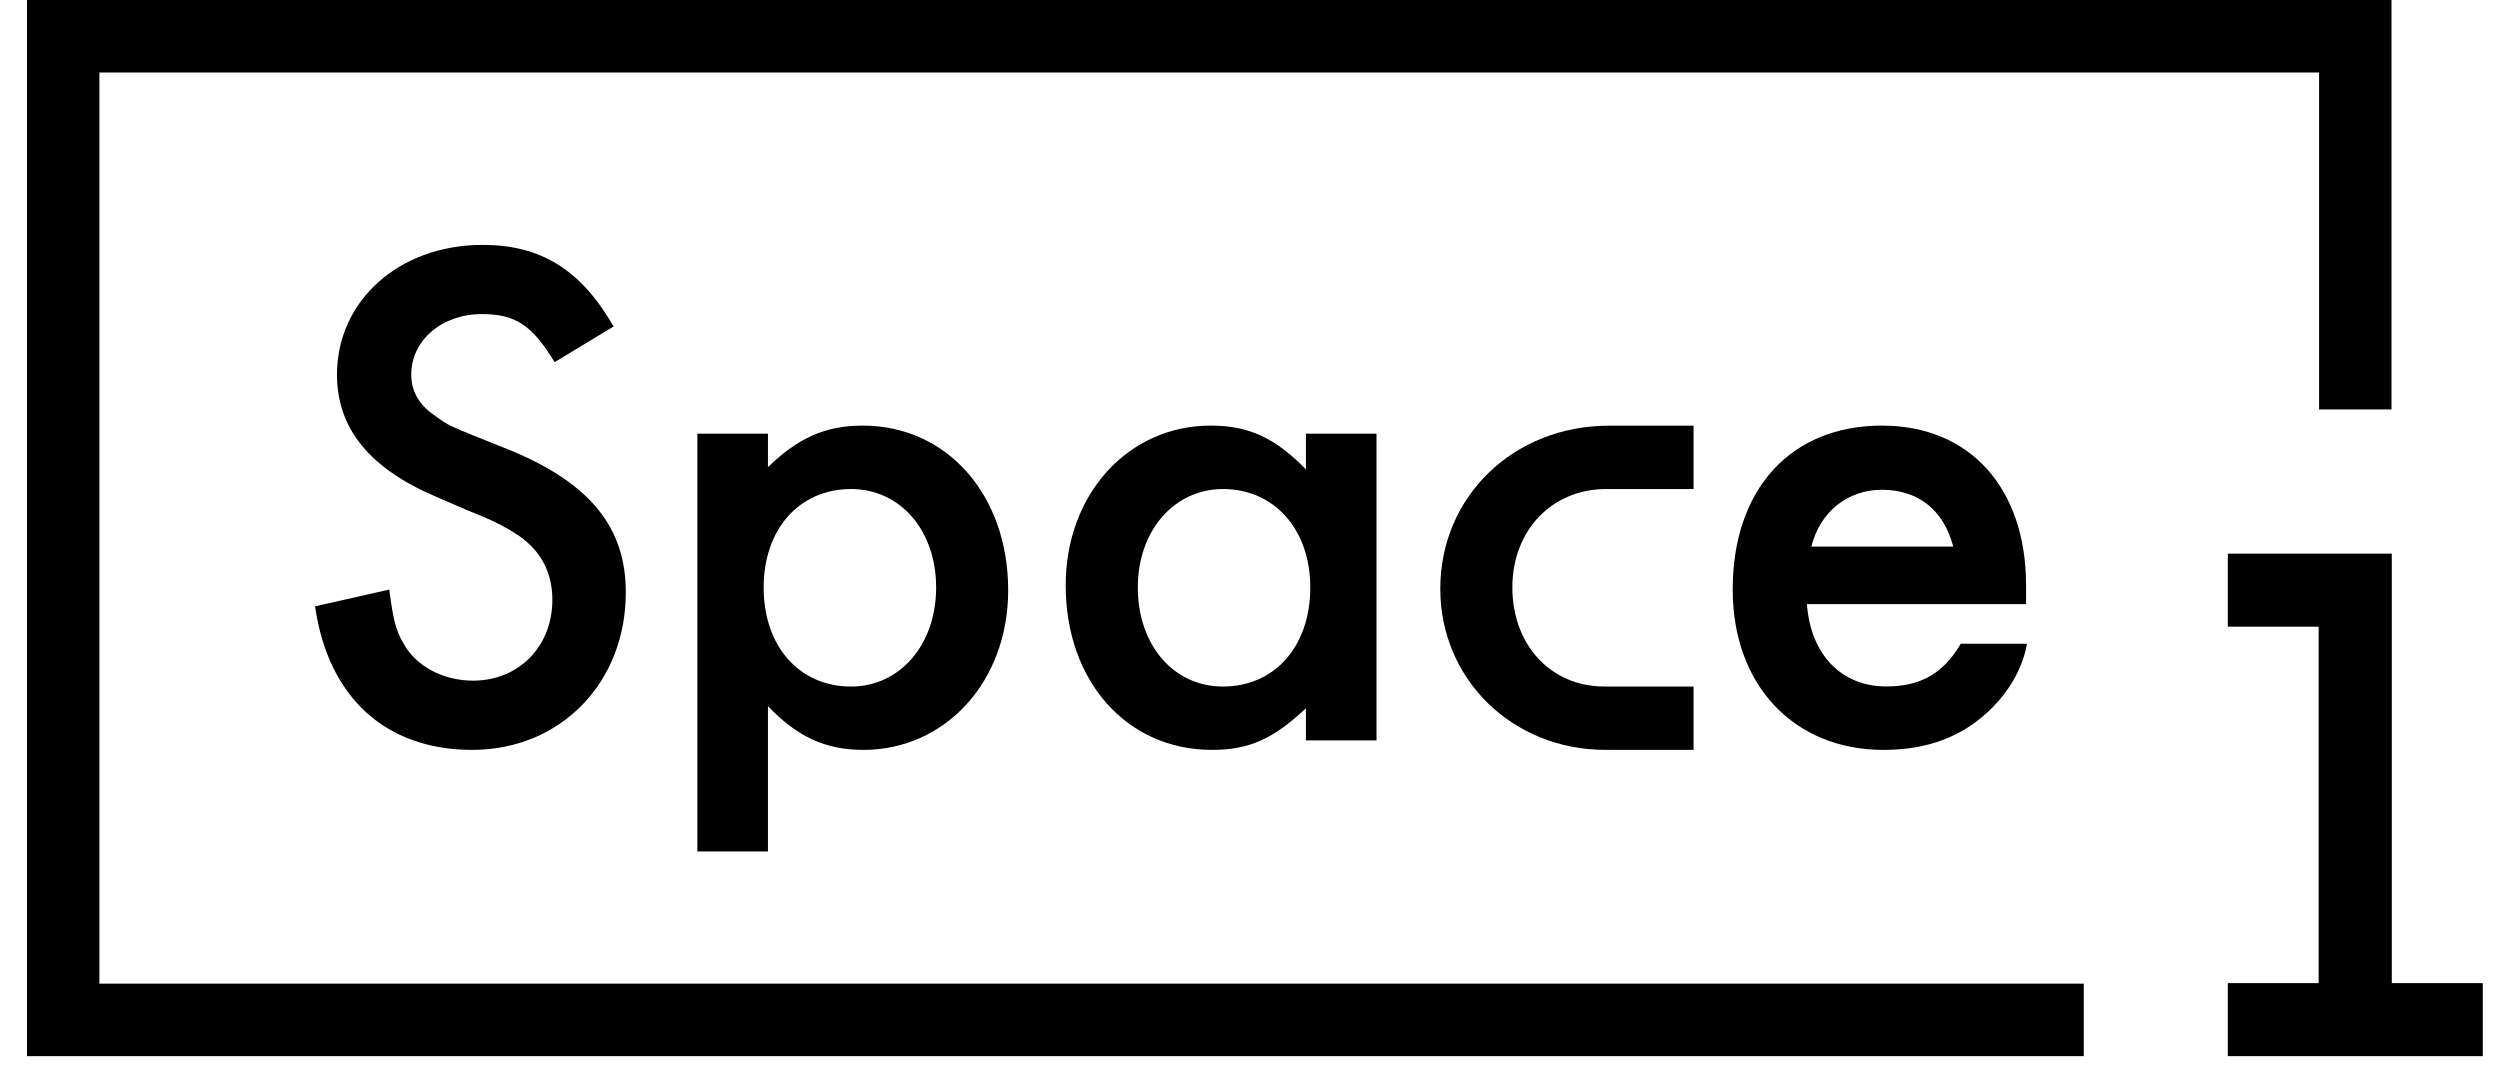 <?xml version="1.0" encoding="UTF-8"?> <svg xmlns="http://www.w3.org/2000/svg" width="88" height="38" viewBox="0 0 88 38" fill="none"> <path d="M84.191 34.606V19.488H78.419V22.059H81.616V34.606H78.419V37.176H87.394V34.606H84.191Z" fill="black"></path> <path d="M3.499 2.552H81.632V14.412H84.181V0H0.95V37.176H73.349V34.624H3.499V2.552Z" fill="black"></path> <path d="M18.038 15.88C15.605 14.907 15.834 15.007 15.296 14.623C14.733 14.24 14.476 13.75 14.476 13.186C14.476 11.981 15.551 11.056 16.961 11.056C18.139 11.056 18.728 11.44 19.523 12.748L21.599 11.492C20.446 9.491 19.037 8.62 16.986 8.62C14.067 8.62 11.862 10.57 11.862 13.186C11.862 15.085 13.014 16.496 15.371 17.495L15.909 17.727L16.446 17.959L17.009 18.19C17.444 18.371 17.882 18.6 18.265 18.858C19.034 19.396 19.443 20.14 19.443 21.114C19.443 22.754 18.265 23.959 16.649 23.959C15.6 23.959 14.625 23.447 14.19 22.625C13.933 22.19 13.832 21.778 13.704 20.753L11.09 21.343C11.551 24.549 13.575 26.396 16.624 26.396C19.723 26.396 22.028 24.037 22.028 20.856C22.034 18.574 20.778 17.034 18.038 15.88Z" fill="black"></path> <path d="M30.364 14.981C29.057 14.981 28.084 15.417 27.032 16.444V15.265H24.547V29.971H27.032V24.856C28.056 25.932 29.057 26.396 30.389 26.396C33.283 26.396 35.488 23.985 35.488 20.779C35.488 17.418 33.335 14.981 30.364 14.981ZM29.955 24.166C28.136 24.166 26.881 22.754 26.881 20.678C26.881 18.626 28.136 17.214 29.955 17.214C31.696 17.214 32.952 18.677 32.952 20.678C32.952 22.703 31.67 24.166 29.955 24.166Z" fill="black"></path> <path d="M45.968 16.522C44.892 15.419 43.969 14.981 42.611 14.981C39.717 14.981 37.512 17.392 37.512 20.599C37.512 23.985 39.665 26.396 42.662 26.396C43.969 26.396 44.815 26.012 45.968 24.933V26.061H48.453V15.265H45.968V16.522ZM43.048 24.166C41.306 24.166 40.051 22.703 40.051 20.678C40.051 18.677 41.332 17.214 43.048 17.214C44.867 17.214 46.122 18.651 46.122 20.678C46.122 22.754 44.867 24.166 43.048 24.166Z" fill="black"></path> <path d="M50.698 20.727C50.698 23.908 53.235 26.396 56.514 26.396C56.558 26.396 56.599 26.393 56.643 26.393V26.396H59.614V24.165H56.463C54.593 24.165 53.235 22.703 53.235 20.678C53.235 18.677 54.619 17.214 56.54 17.214H59.614V14.984H56.643C53.286 14.981 50.698 17.469 50.698 20.727Z" fill="black"></path> <path d="M71.314 22.659H69.019C68.356 23.8 67.481 24.163 66.398 24.163C64.811 24.163 63.733 23.035 63.604 21.265H71.317V20.599C71.317 17.186 69.343 14.981 66.244 14.981C63.041 14.981 60.991 17.212 60.991 20.753C60.991 24.114 63.144 26.396 66.293 26.396C67.514 26.396 68.518 26.115 69.392 25.525C70.998 24.405 71.293 22.991 71.337 22.713L71.345 22.661H71.314V22.659ZM66.244 17.24C67.525 17.24 68.422 17.959 68.754 19.241H63.759C64.067 18.008 65.04 17.24 66.244 17.24Z" fill="black"></path> </svg> 